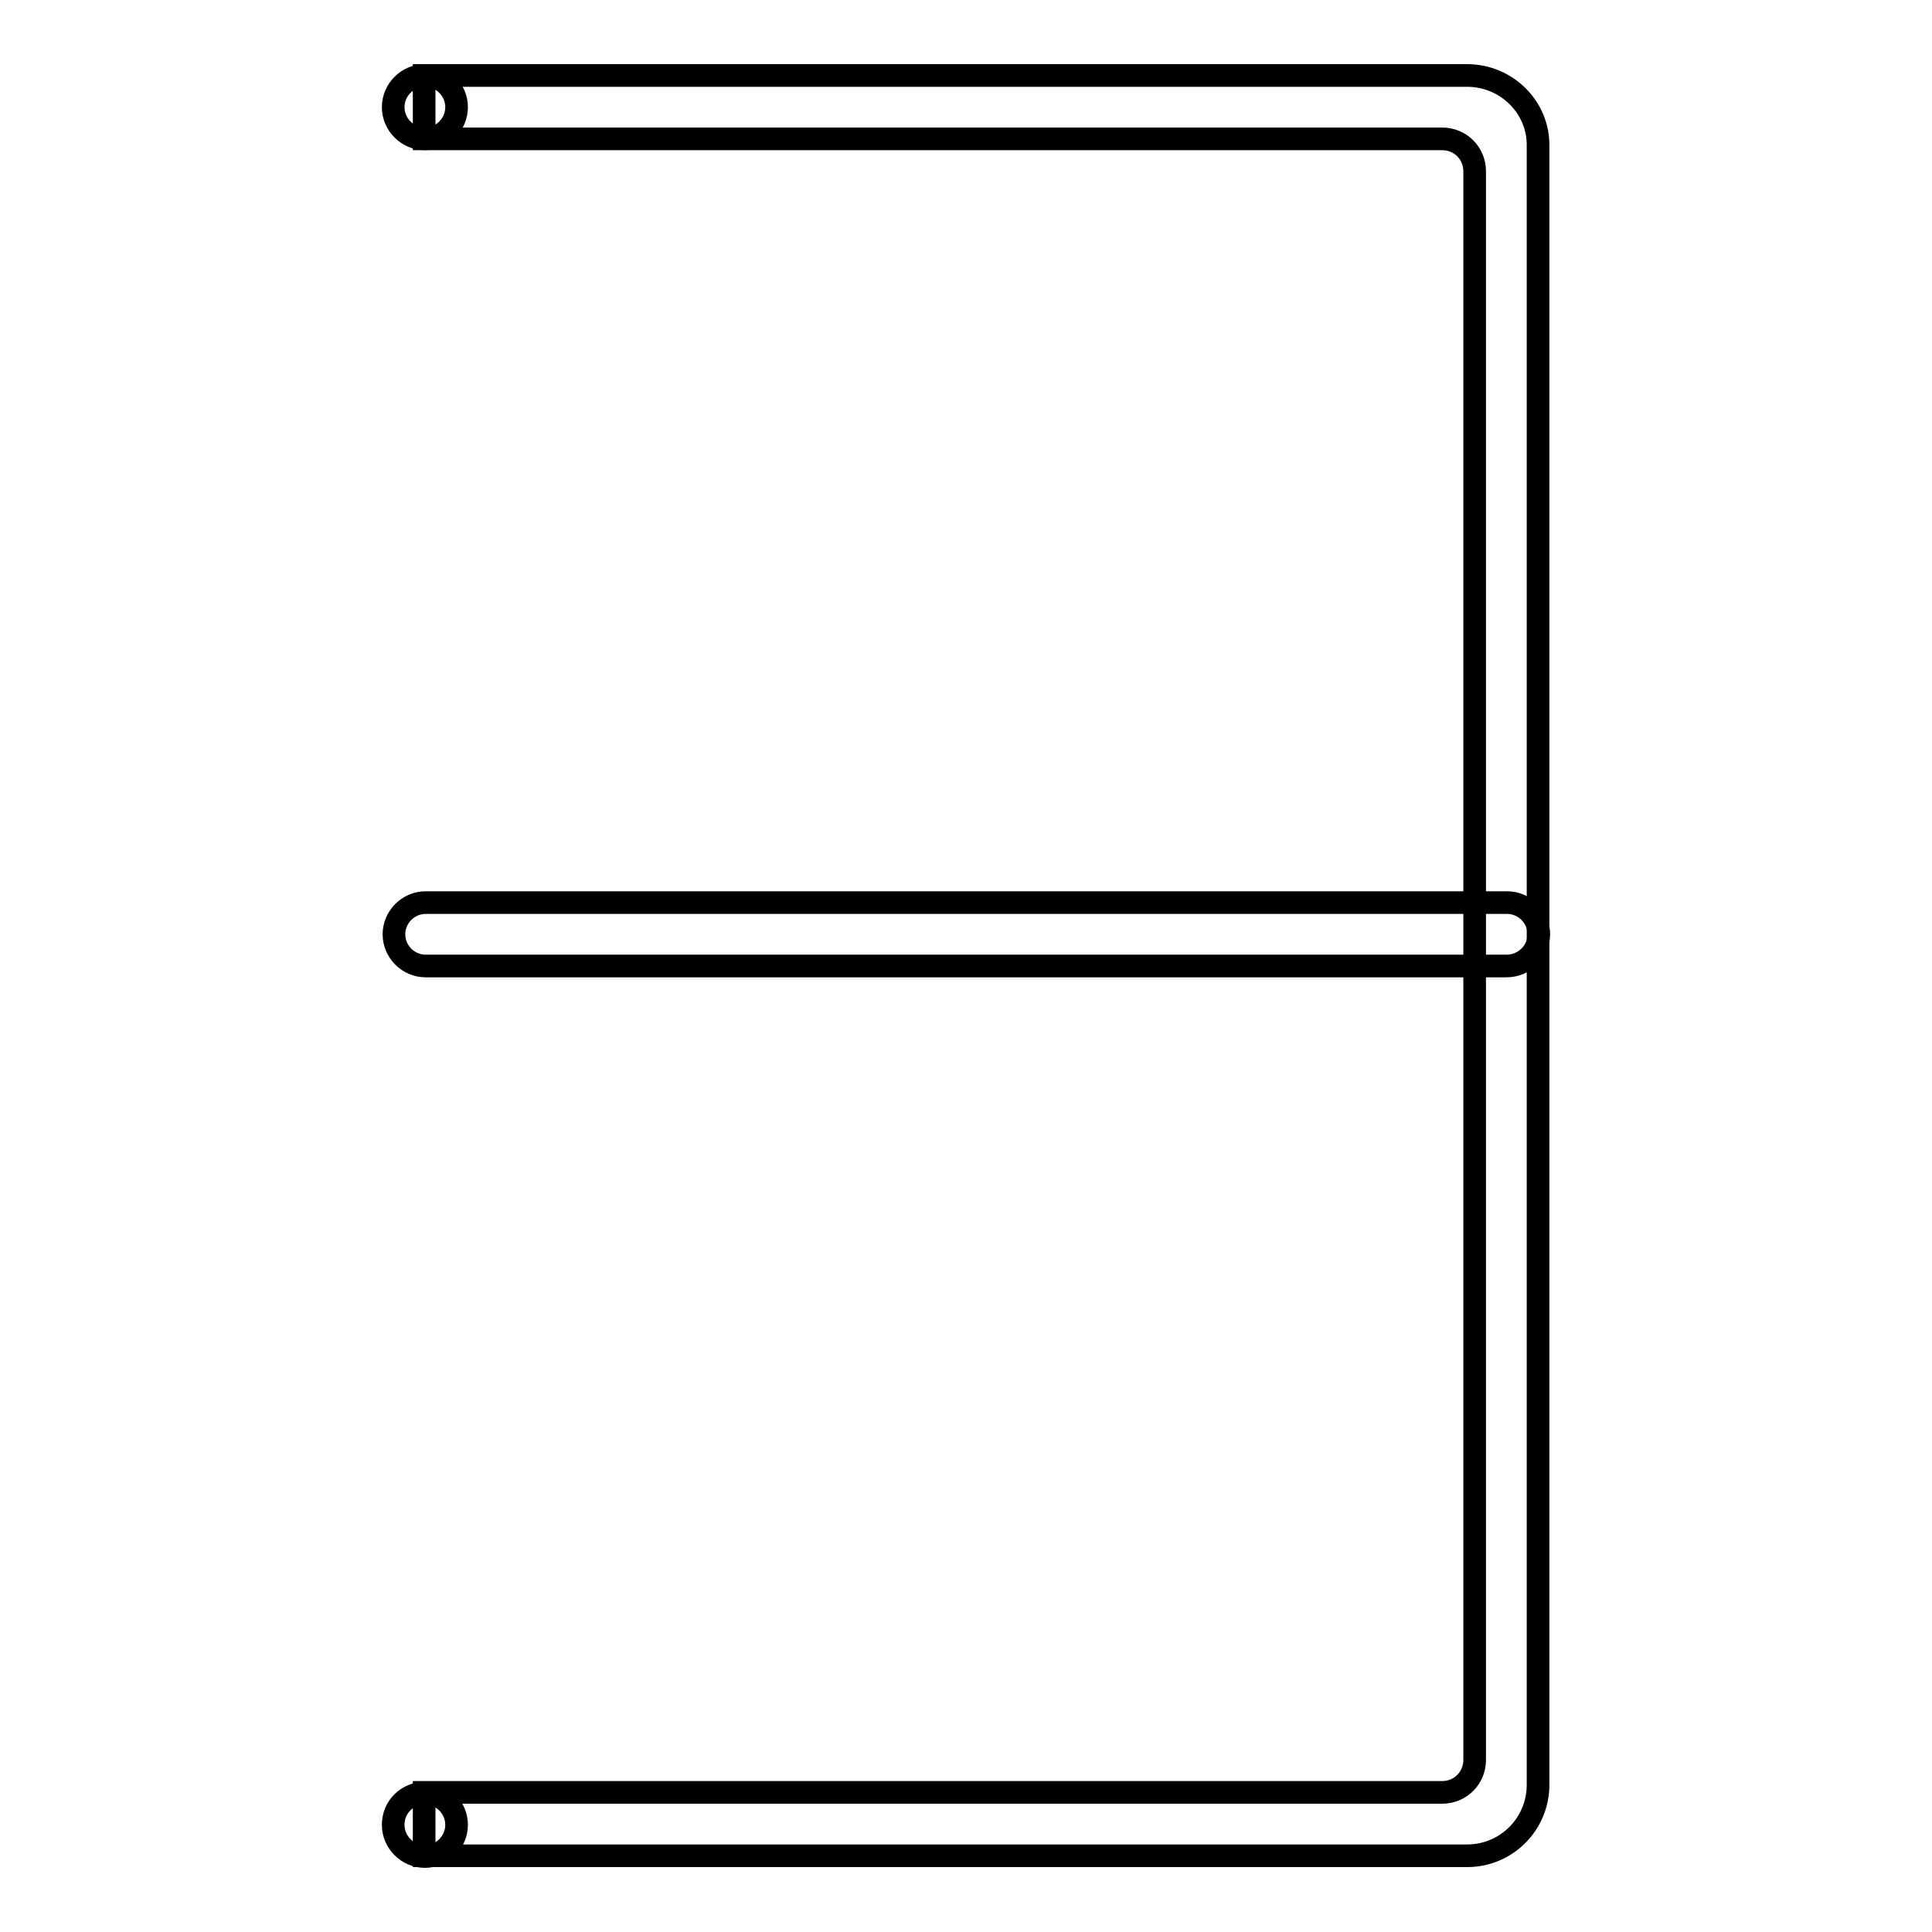<?xml version="1.0" encoding="utf-8"?>
<!-- Svg Vector Icons : http://www.onlinewebfonts.com/icon -->
<!DOCTYPE svg PUBLIC "-//W3C//DTD SVG 1.1//EN" "http://www.w3.org/Graphics/SVG/1.1/DTD/svg11.dtd">
<svg version="1.1" xmlns="http://www.w3.org/2000/svg" xmlns:xlink="http://www.w3.org/1999/xlink" x="0px" y="0px" viewBox="0 0 256 256" enable-background="new 0 0 256 256" xml:space="preserve">
<g><g><path stroke-width="3" fill-opacity="0" stroke="#000000"  d="M194.4,10H56.2v8.4h134.9c2.4,0,4.3,1.9,4.3,4.3v210.5c0,2.4-1.9,4.3-4.3,4.3H56.2v8.4h138.2c5.2,0,9.4-4.2,9.4-9.4V19.4C203.9,14.2,199.6,10,194.4,10z"/><path stroke-width="3" fill-opacity="0" stroke="#000000"  d="M52.1,14.2c0,2.3,1.9,4.2,4.2,4.2c2.3,0,4.2-1.9,4.2-4.2c0-2.3-1.9-4.2-4.2-4.2C54,10,52.1,11.9,52.1,14.2z"/><path stroke-width="3" fill-opacity="0" stroke="#000000"  d="M52.1,241.8c0,2.3,1.9,4.2,4.2,4.2c2.3,0,4.2-1.9,4.2-4.2c0-2.3-1.9-4.2-4.2-4.2C54,237.6,52.1,239.4,52.1,241.8z"/><path stroke-width="3" fill-opacity="0" stroke="#000000"  d="M199.6,128H56.4c-2.3,0-4.2-1.9-4.2-4.2s1.9-4.2,4.2-4.2h143.3c2.3,0,4.2,1.9,4.2,4.2S202,128,199.6,128z"/></g></g>
</svg>